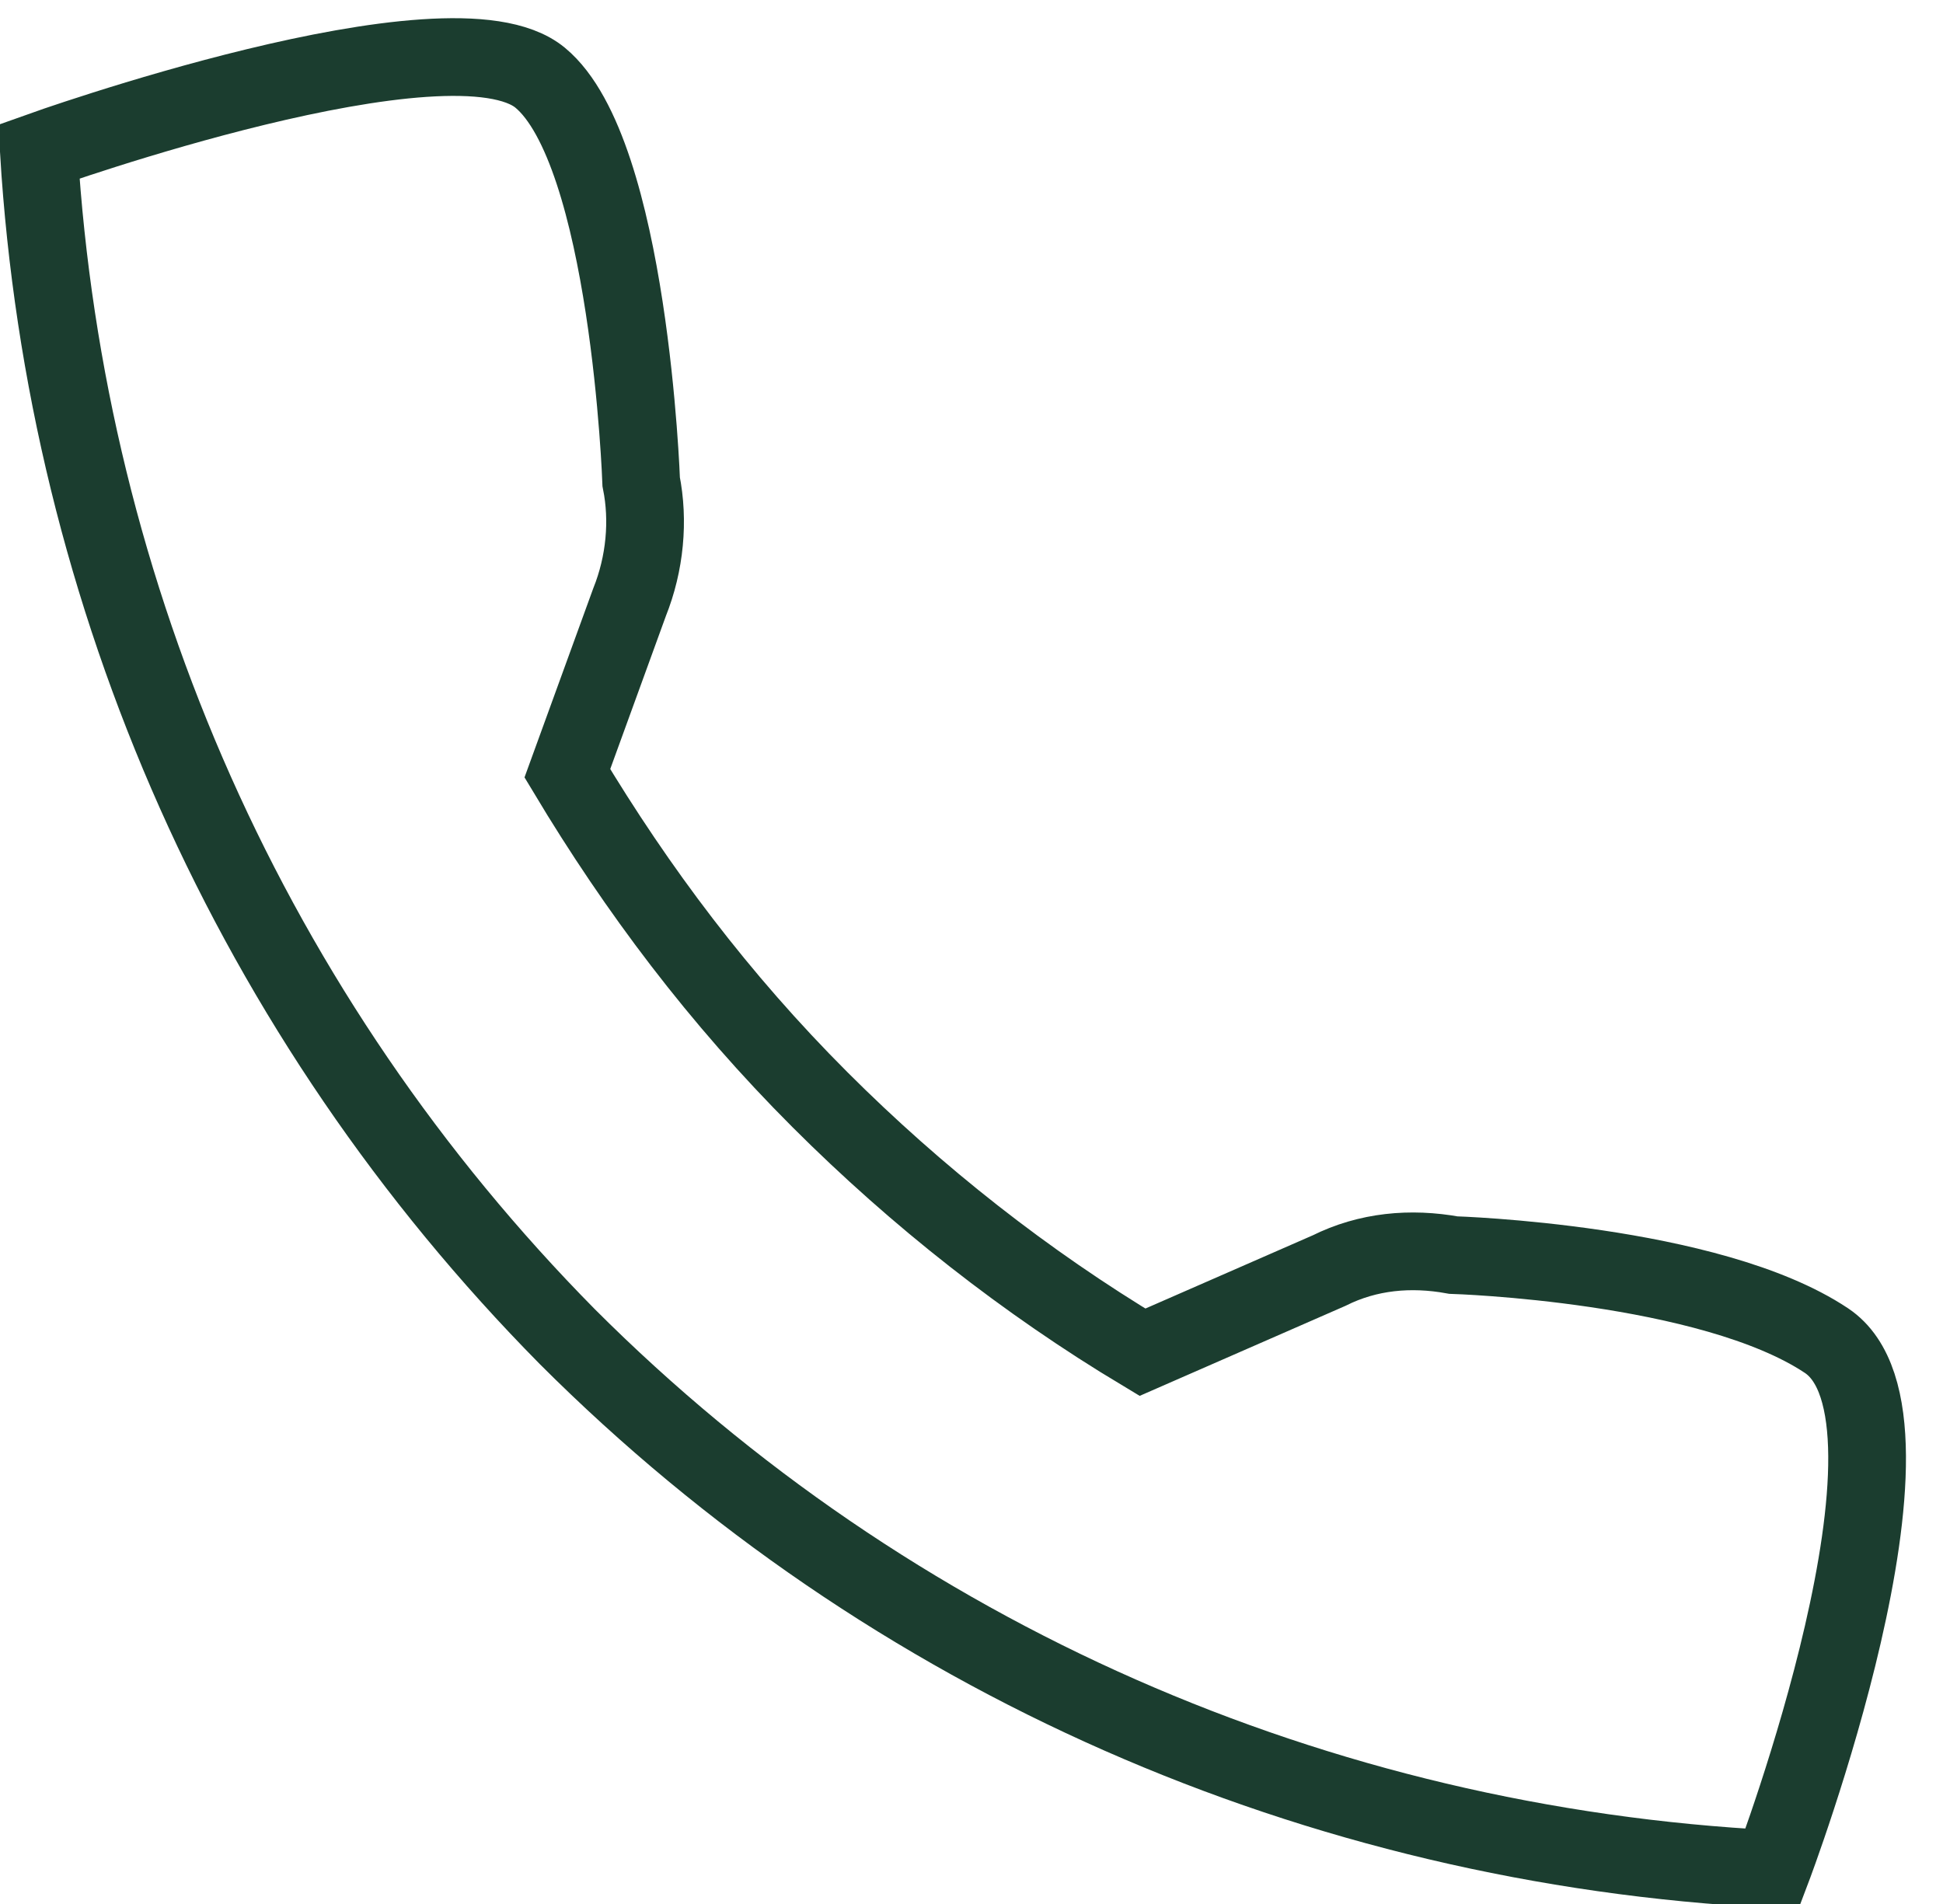 <?xml version="1.0" encoding="UTF-8"?> <svg xmlns="http://www.w3.org/2000/svg" width="50" height="49" viewBox="0 0 50 49" fill="none"><g clip-path="url(#clip0_877_12)"><path d="M14.6 19.9L16.2 15.5C16.6 14.5 16.7 13.4 16.5 12.4C16.5 12.4 16.2 3.9 13.9 2C11.6 0.1 1 3.9 1 3.9C1.7 15.4 6.5 26.2 14.6 34.4C22.9 42.7 33.9 47.5 45.6 48.1C45.6 48.1 50 36.5 47 34.5C44 32.5 37.4 32.3 37.4 32.3C36.3 32.1 35.2 32.2 34.2 32.7L29.4 34.8C26.4 33 23.6 30.8 21.1 28.3C18.5 25.7 16.4 22.9 14.6 19.9Z" stroke="#1B3D2F" stroke-width="2" stroke-miterlimit="10"></path></g><defs><clipPath id="clip0_877_12"><rect width="50" height="49" fill="white"></rect></clipPath></defs></svg> 